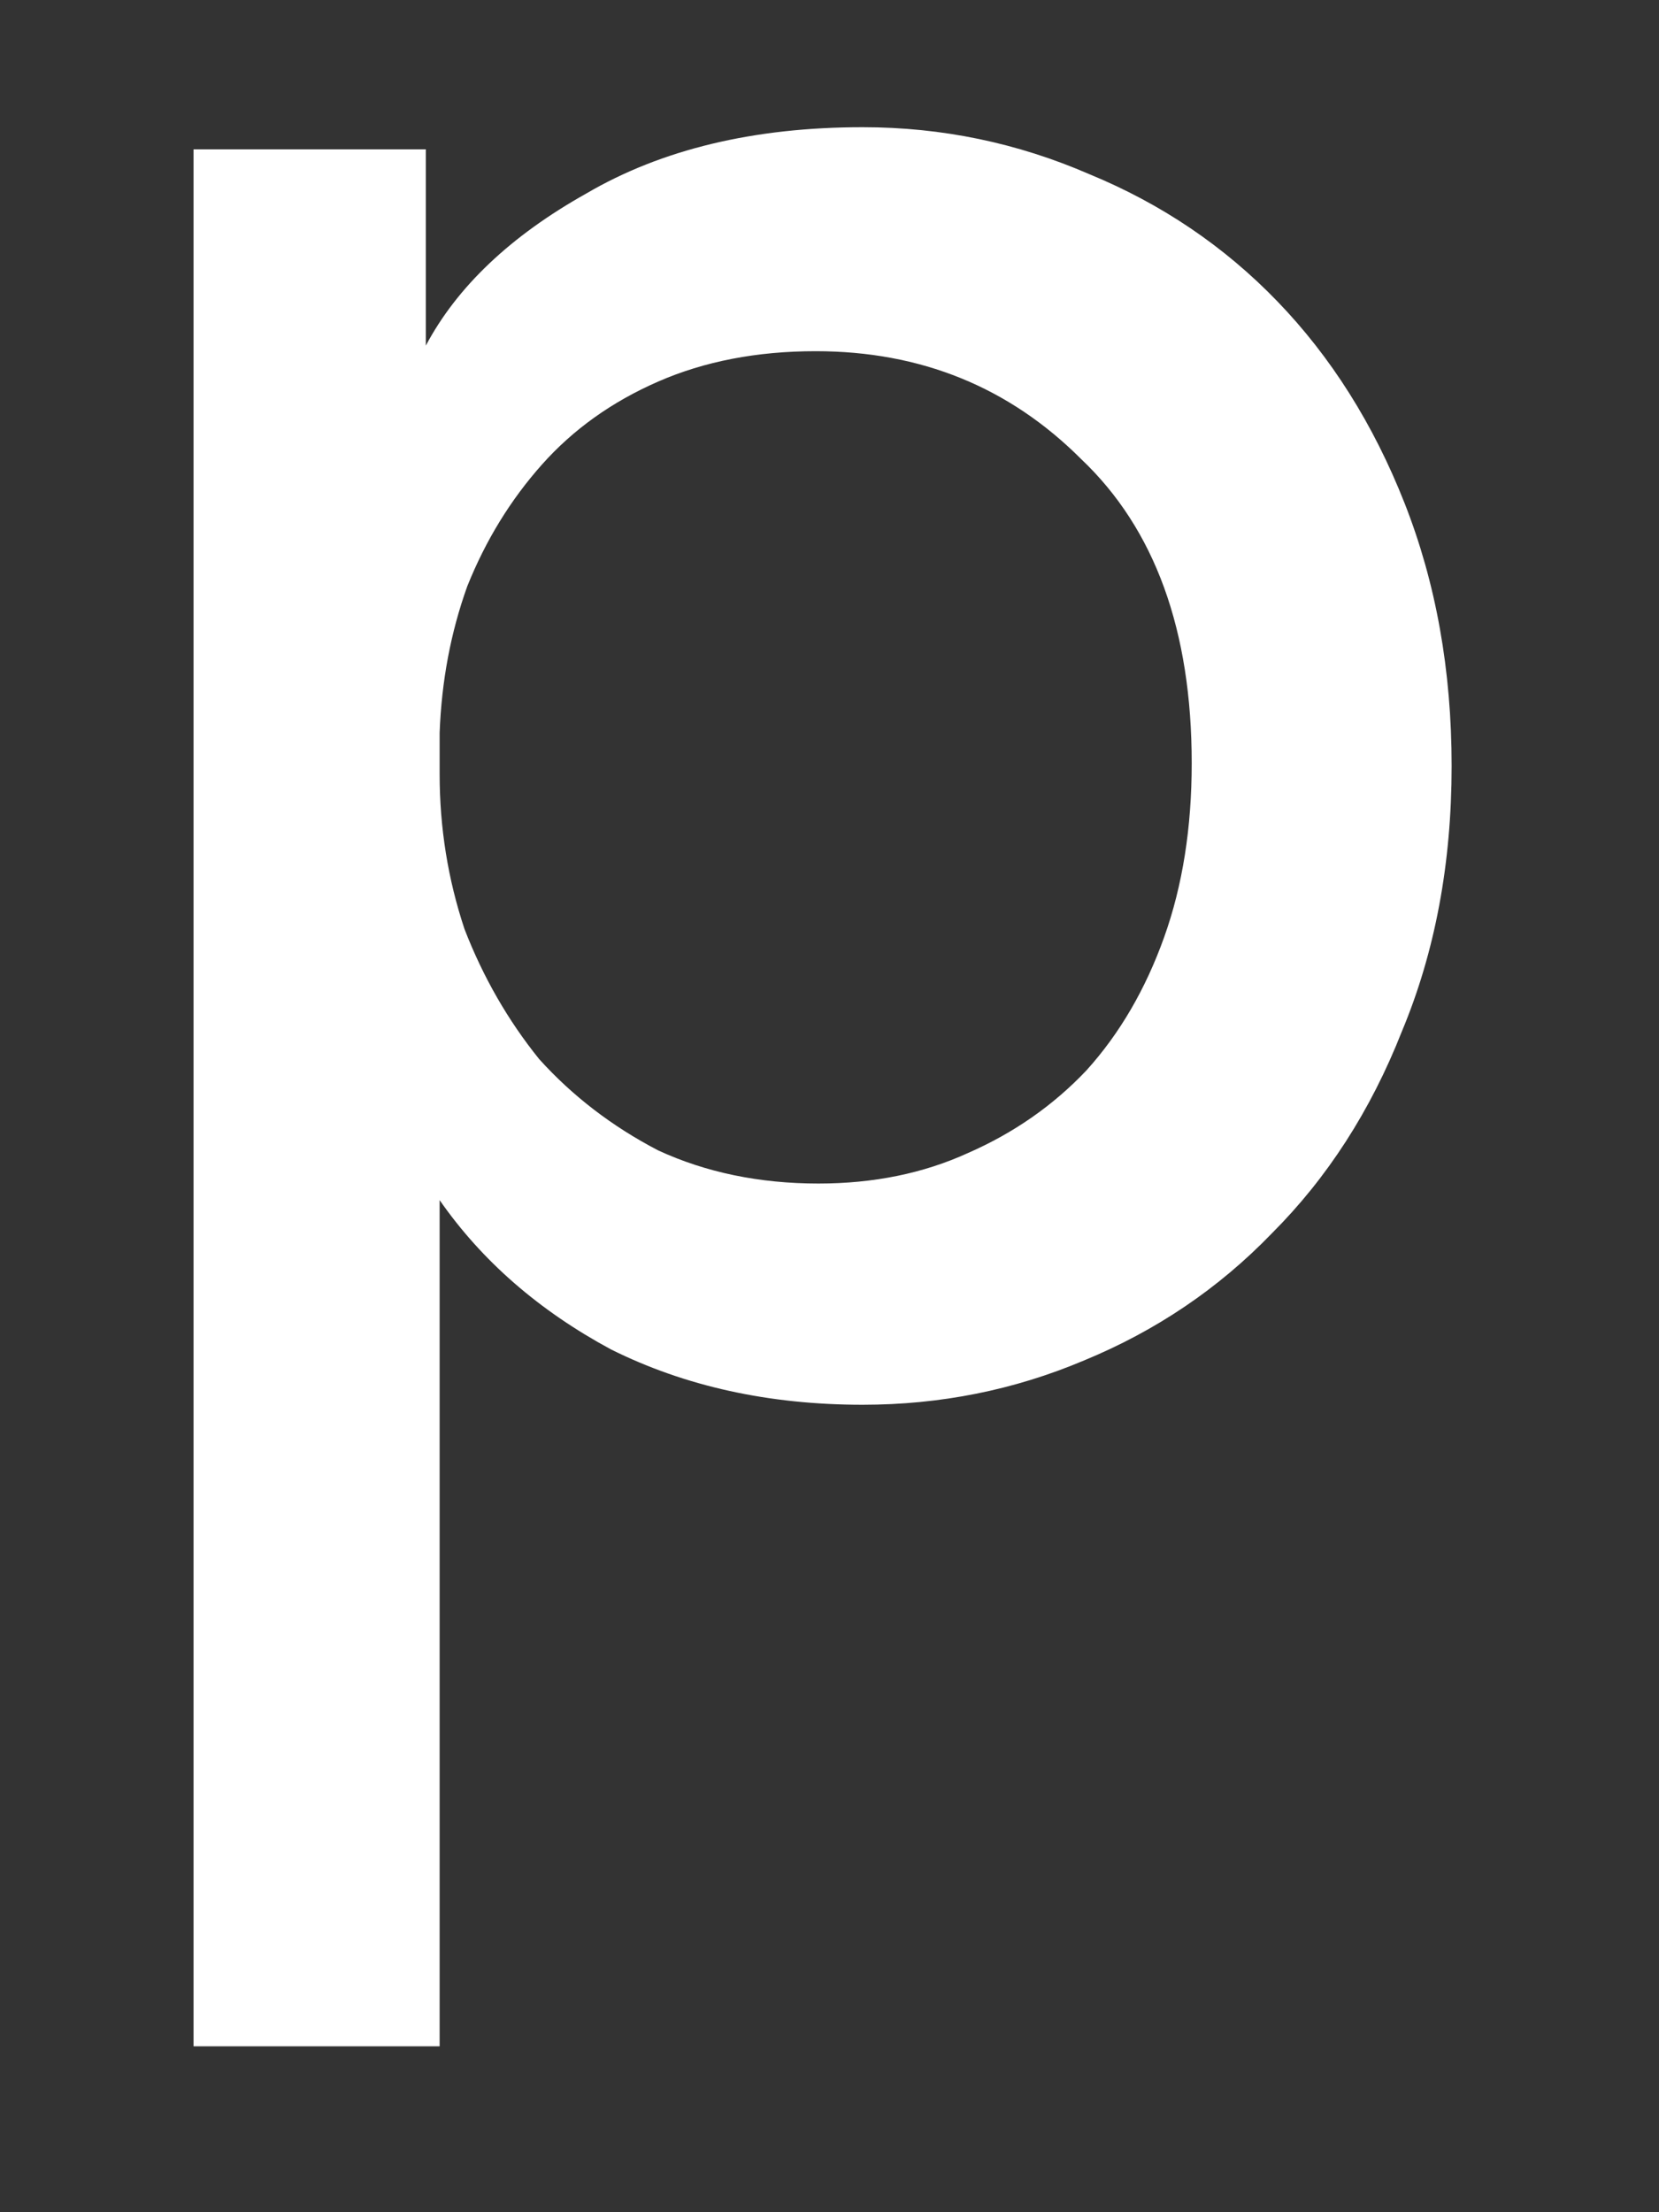<?xml version="1.0" encoding="UTF-8"?> <svg xmlns="http://www.w3.org/2000/svg" width="6" height="8" viewBox="0 0 6 8" fill="none"><rect x="0" y="0" width="6" height="8" fill="#333333" stroke="none"/><path d="M0.7 7.4L0.7 0.54H1.54V1.25C1.653 1.037 1.847 0.853 2.12 0.7C2.393 0.54 2.727 0.46 3.12 0.46C3.407 0.46 3.68 0.517 3.94 0.63C4.2 0.737 4.427 0.89 4.62 1.09C4.813 1.29 4.967 1.533 5.08 1.82C5.193 2.107 5.25 2.423 5.25 2.77C5.25 3.123 5.19 3.443 5.07 3.73C4.957 4.017 4.8 4.26 4.6 4.46C4.407 4.66 4.18 4.813 3.92 4.92C3.667 5.027 3.4 5.08 3.12 5.08C2.78 5.08 2.477 5.013 2.21 4.88C1.95 4.74 1.743 4.56 1.59 4.34L1.59 7.4H0.7ZM2.95 1.27C2.737 1.27 2.547 1.307 2.38 1.38C2.213 1.453 2.073 1.553 1.96 1.68C1.847 1.807 1.757 1.953 1.69 2.12C1.63 2.287 1.597 2.463 1.59 2.65V2.8C1.59 2.993 1.62 3.18 1.68 3.36C1.747 3.533 1.837 3.69 1.95 3.83C2.07 3.963 2.213 4.073 2.38 4.16C2.553 4.24 2.747 4.28 2.96 4.28C3.16 4.28 3.34 4.243 3.5 4.17C3.667 4.097 3.81 3.997 3.93 3.87C4.05 3.737 4.143 3.577 4.21 3.39C4.277 3.203 4.31 2.993 4.31 2.76C4.31 2.28 4.177 1.913 3.91 1.66C3.65 1.4 3.33 1.27 2.95 1.27Z" fill="white"></path></svg> 